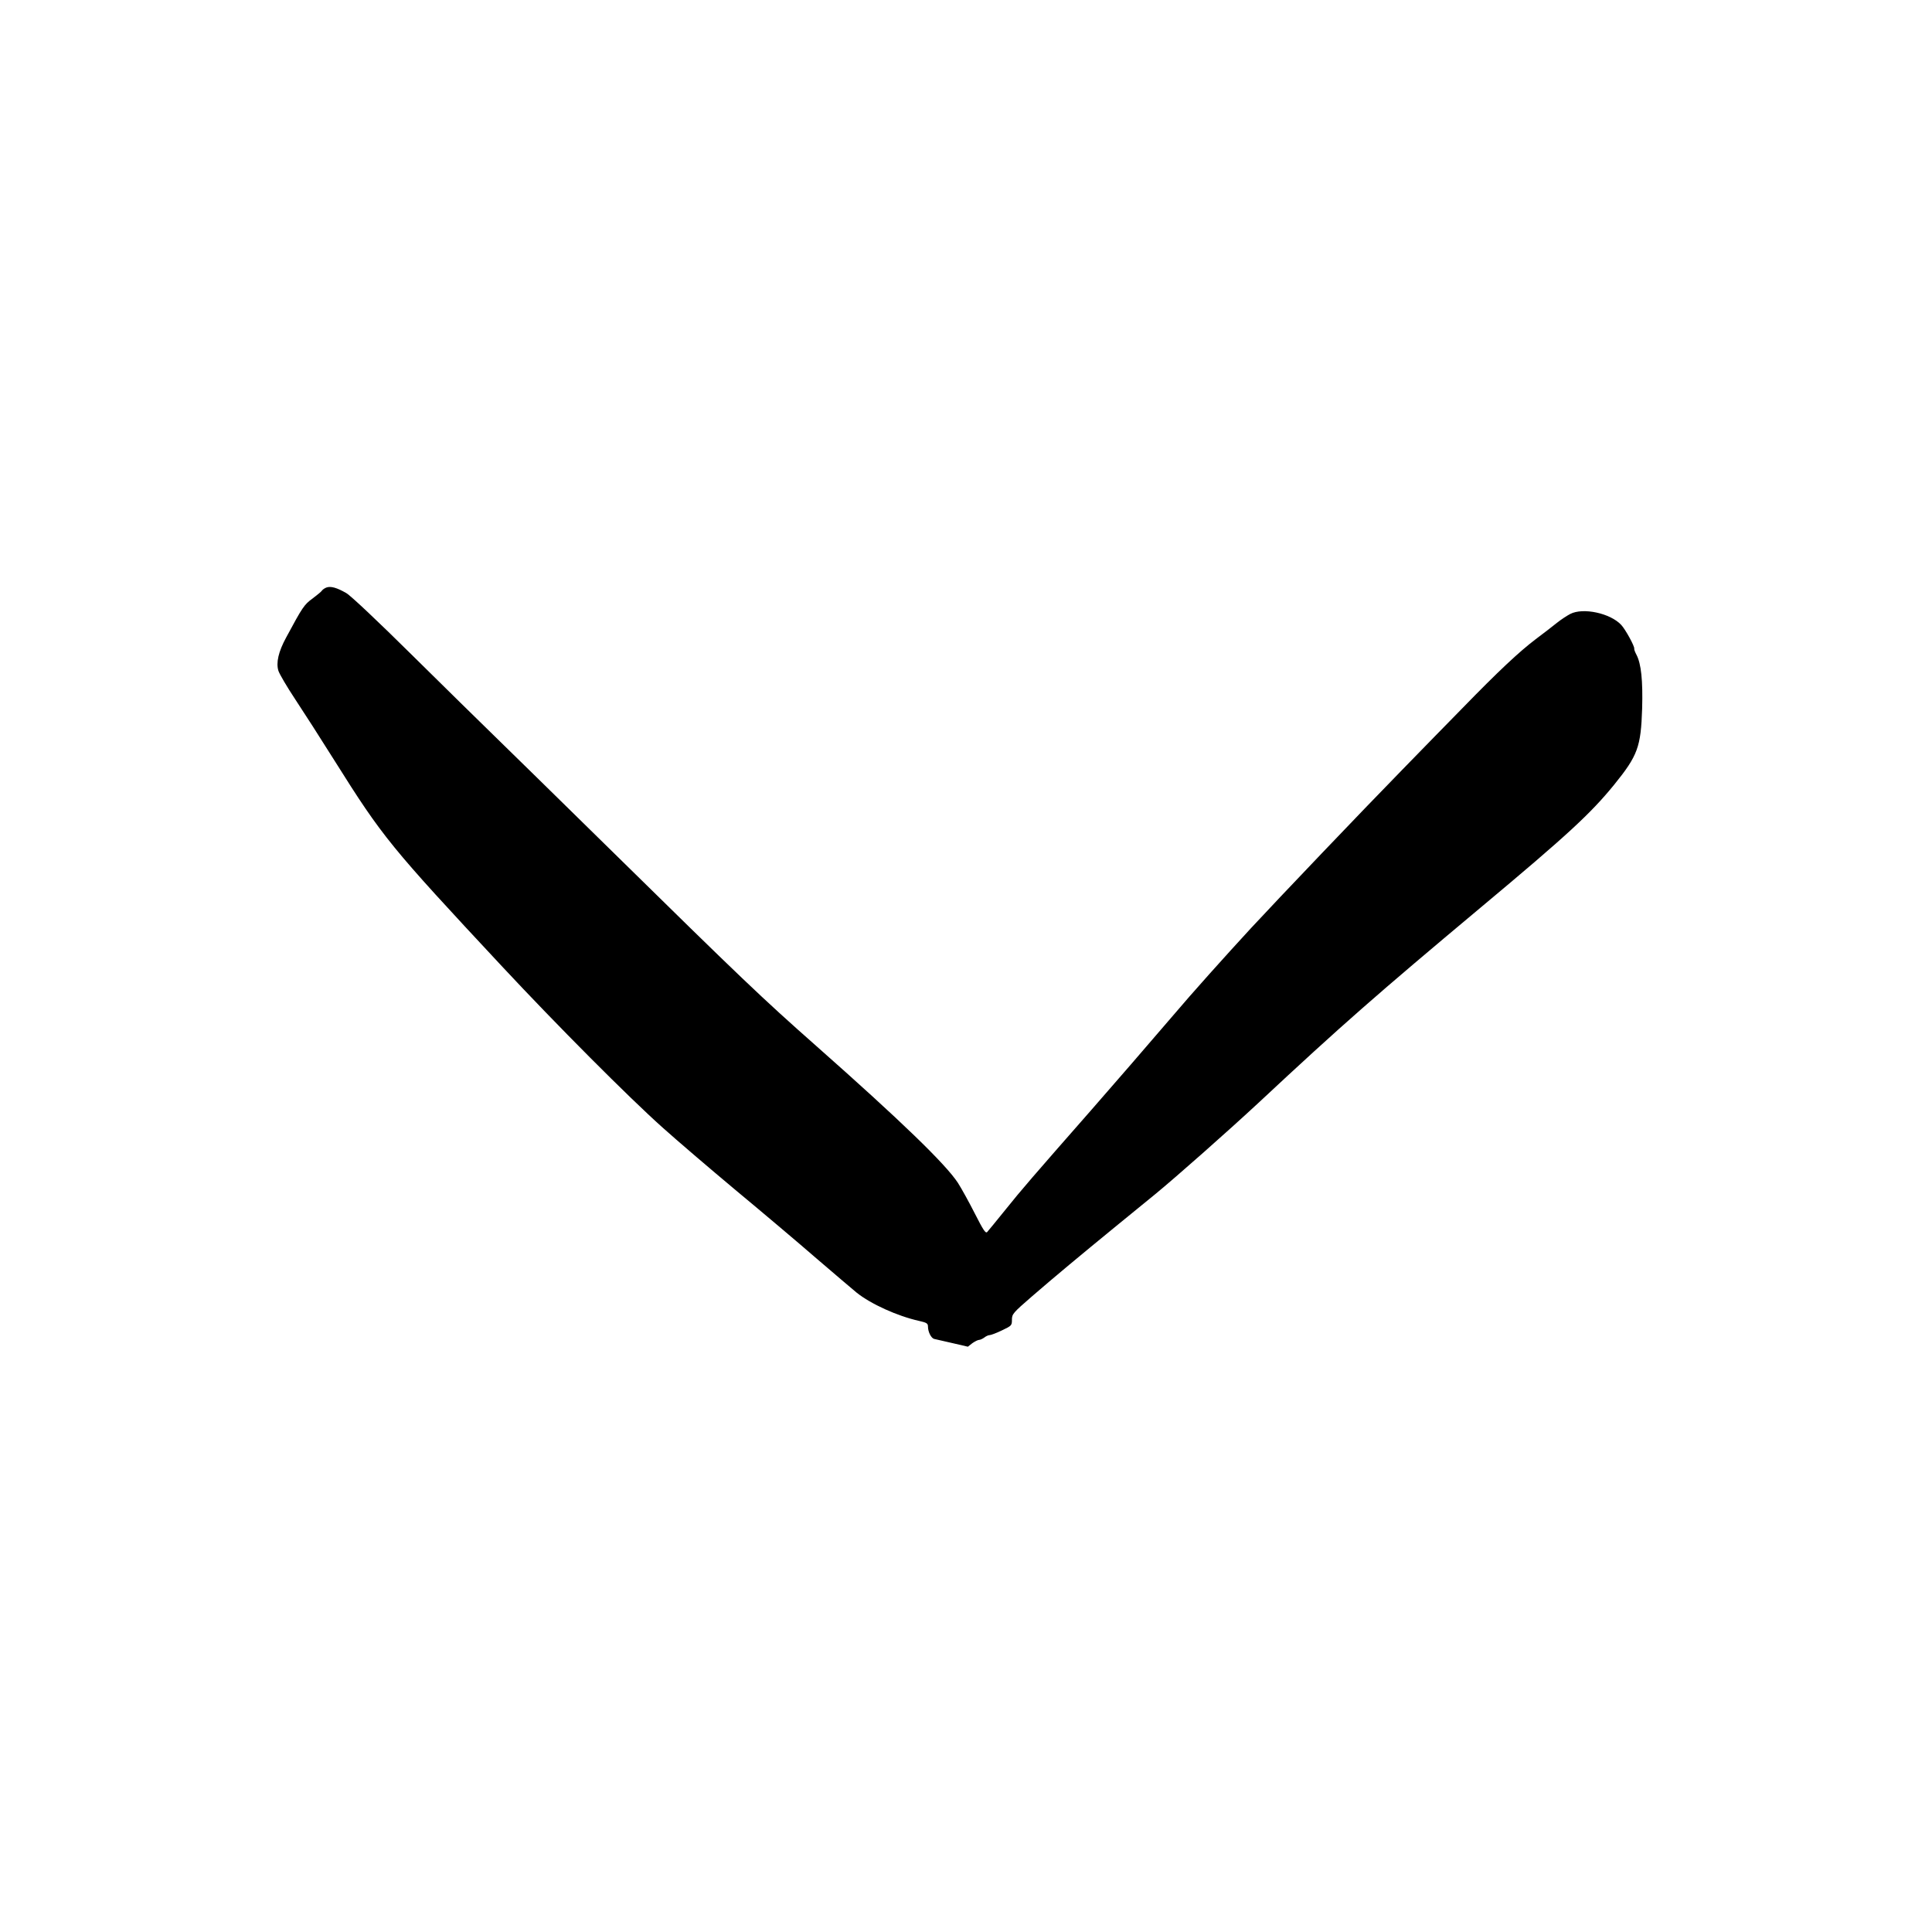 <?xml version="1.0" encoding="UTF-8"?>
<!-- Uploaded to: ICON Repo, www.iconrepo.com, Generator: ICON Repo Mixer Tools -->
<svg fill="#000000" width="800px" height="800px" version="1.1" viewBox="144 144 512 512" xmlns="http://www.w3.org/2000/svg">
 <path d="m230.51 299.7c-0.465 0.168-1.008 0.543-1.176 0.797-0.129 0.25-1.262 1.176-2.481 2.098-2.266 1.637-2.684 2.309-7.008 10.328-2.059 3.781-2.731 6.719-2.059 8.859 0.293 0.883 2.266 4.242 4.406 7.473 2.144 3.234 6.887 10.621 10.496 16.375 12.766 20.32 14.738 22.715 44.254 54.367 14.566 15.621 33.586 34.723 42.656 42.824 3.695 3.32 12.383 10.75 19.312 16.543 6.926 5.75 16.582 13.898 21.41 18.094 4.871 4.156 9.656 8.273 10.707 9.113 3.777 3.023 10.832 6.211 16.5 7.473 2.055 0.461 2.394 0.672 2.394 1.512 0 1.383 0.836 3.062 1.637 3.273 0.375 0.086 2.519 0.59 4.785 1.094l4.156 0.965 1.176-0.926c0.672-0.461 1.469-0.879 1.805-0.879 0.293 0 0.926-0.297 1.387-0.633 0.418-0.336 1.047-0.629 1.383-0.629 0.336 0 1.809-0.543 3.277-1.258 2.559-1.219 2.644-1.301 2.644-2.812s0.293-1.848 5.332-6.215c5.918-5.121 12.68-10.75 22.375-18.684 3.527-2.898 8.148-6.676 10.289-8.398 5.668-4.66 19.145-16.582 27.332-24.18 22.082-20.613 31.445-28.801 58.945-51.809 23.008-19.23 29.051-24.812 35.352-32.539 6.254-7.727 7.051-9.992 7.387-20.109 0.211-7.473-0.25-11.926-1.512-14.316-0.379-0.715-0.629-1.387-0.586-1.598 0.168-0.543-2.309-5.078-3.445-6.297-2.894-3.106-10.117-4.66-13.516-2.898-0.883 0.465-2.481 1.512-3.527 2.352-1.051 0.84-3.57 2.812-5.668 4.367-4.367 3.316-9.867 8.48-19.105 17.969-3.609 3.652-10.871 11.129-16.16 16.543-10.75 11-32.664 33.965-40.098 41.984-6.883 7.473-15.742 17.34-20.781 23.301-6.297 7.348-16.164 18.766-21.621 24.98-15.367 17.508-18.602 21.242-22.629 26.281-2.394 2.981-4.621 5.668-4.914 6.004-0.418 0.465-1.008-0.418-3.273-4.871-1.512-2.981-3.527-6.633-4.492-8.145-3.234-4.953-15.074-16.414-37.535-36.273-14.398-12.719-19.898-17.969-54.16-51.641-14.062-13.812-28.254-27.707-31.488-30.855-3.231-3.109-12.844-12.598-21.41-21.035-9.027-8.945-16.375-15.871-17.508-16.5-2.477-1.43-4.113-1.891-5.246-1.469z"/>
</svg>